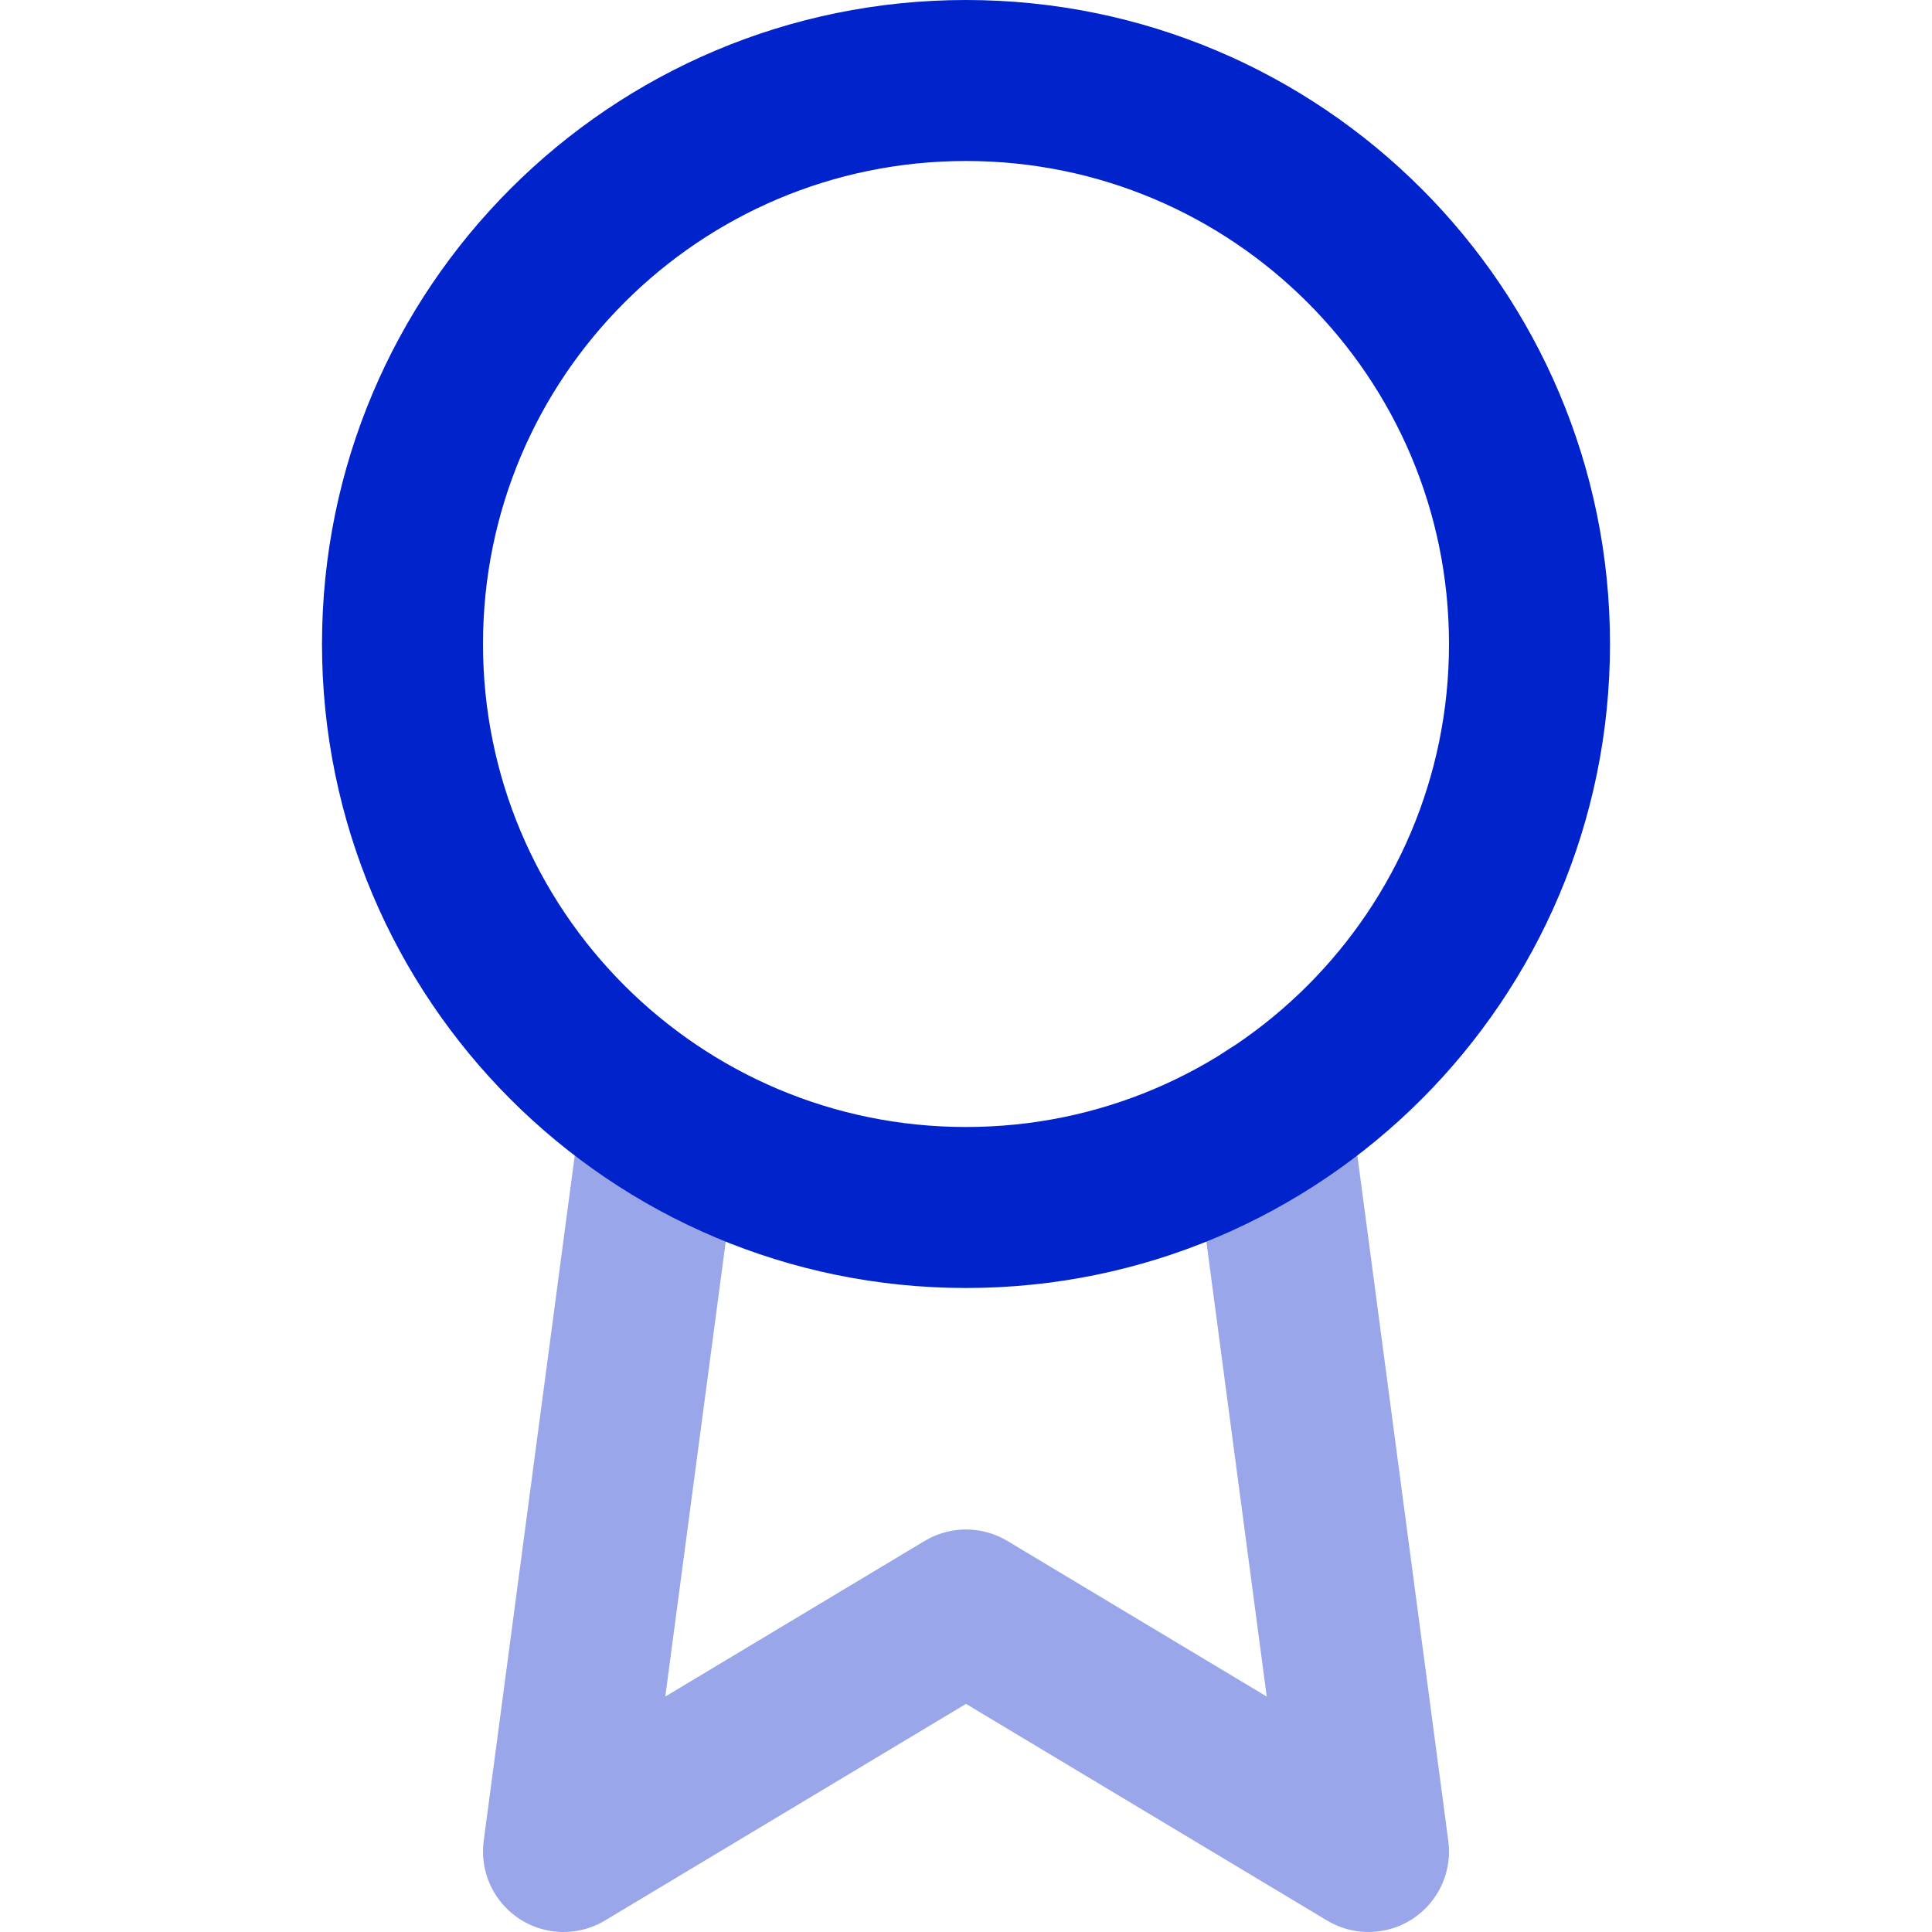 <svg width="24" height="24" viewBox="0 0 24 24" fill="none" xmlns="http://www.w3.org/2000/svg">
<path d="M12 15C15.866 15 19 11.866 19 8C19 4.134 15.866 1 12 1C8.134 1 5 4.134 5 8C5 11.866 8.134 15 12 15Z" stroke="#0023CC" stroke-width="2" stroke-linecap="round" stroke-linejoin="round"/>
<path opacity="0.4" d="M8.21 13.89L7 23L12 20L17 23L15.79 13.88" stroke="#0023CC" stroke-width="2" stroke-linecap="round" stroke-linejoin="round"/>
</svg>
